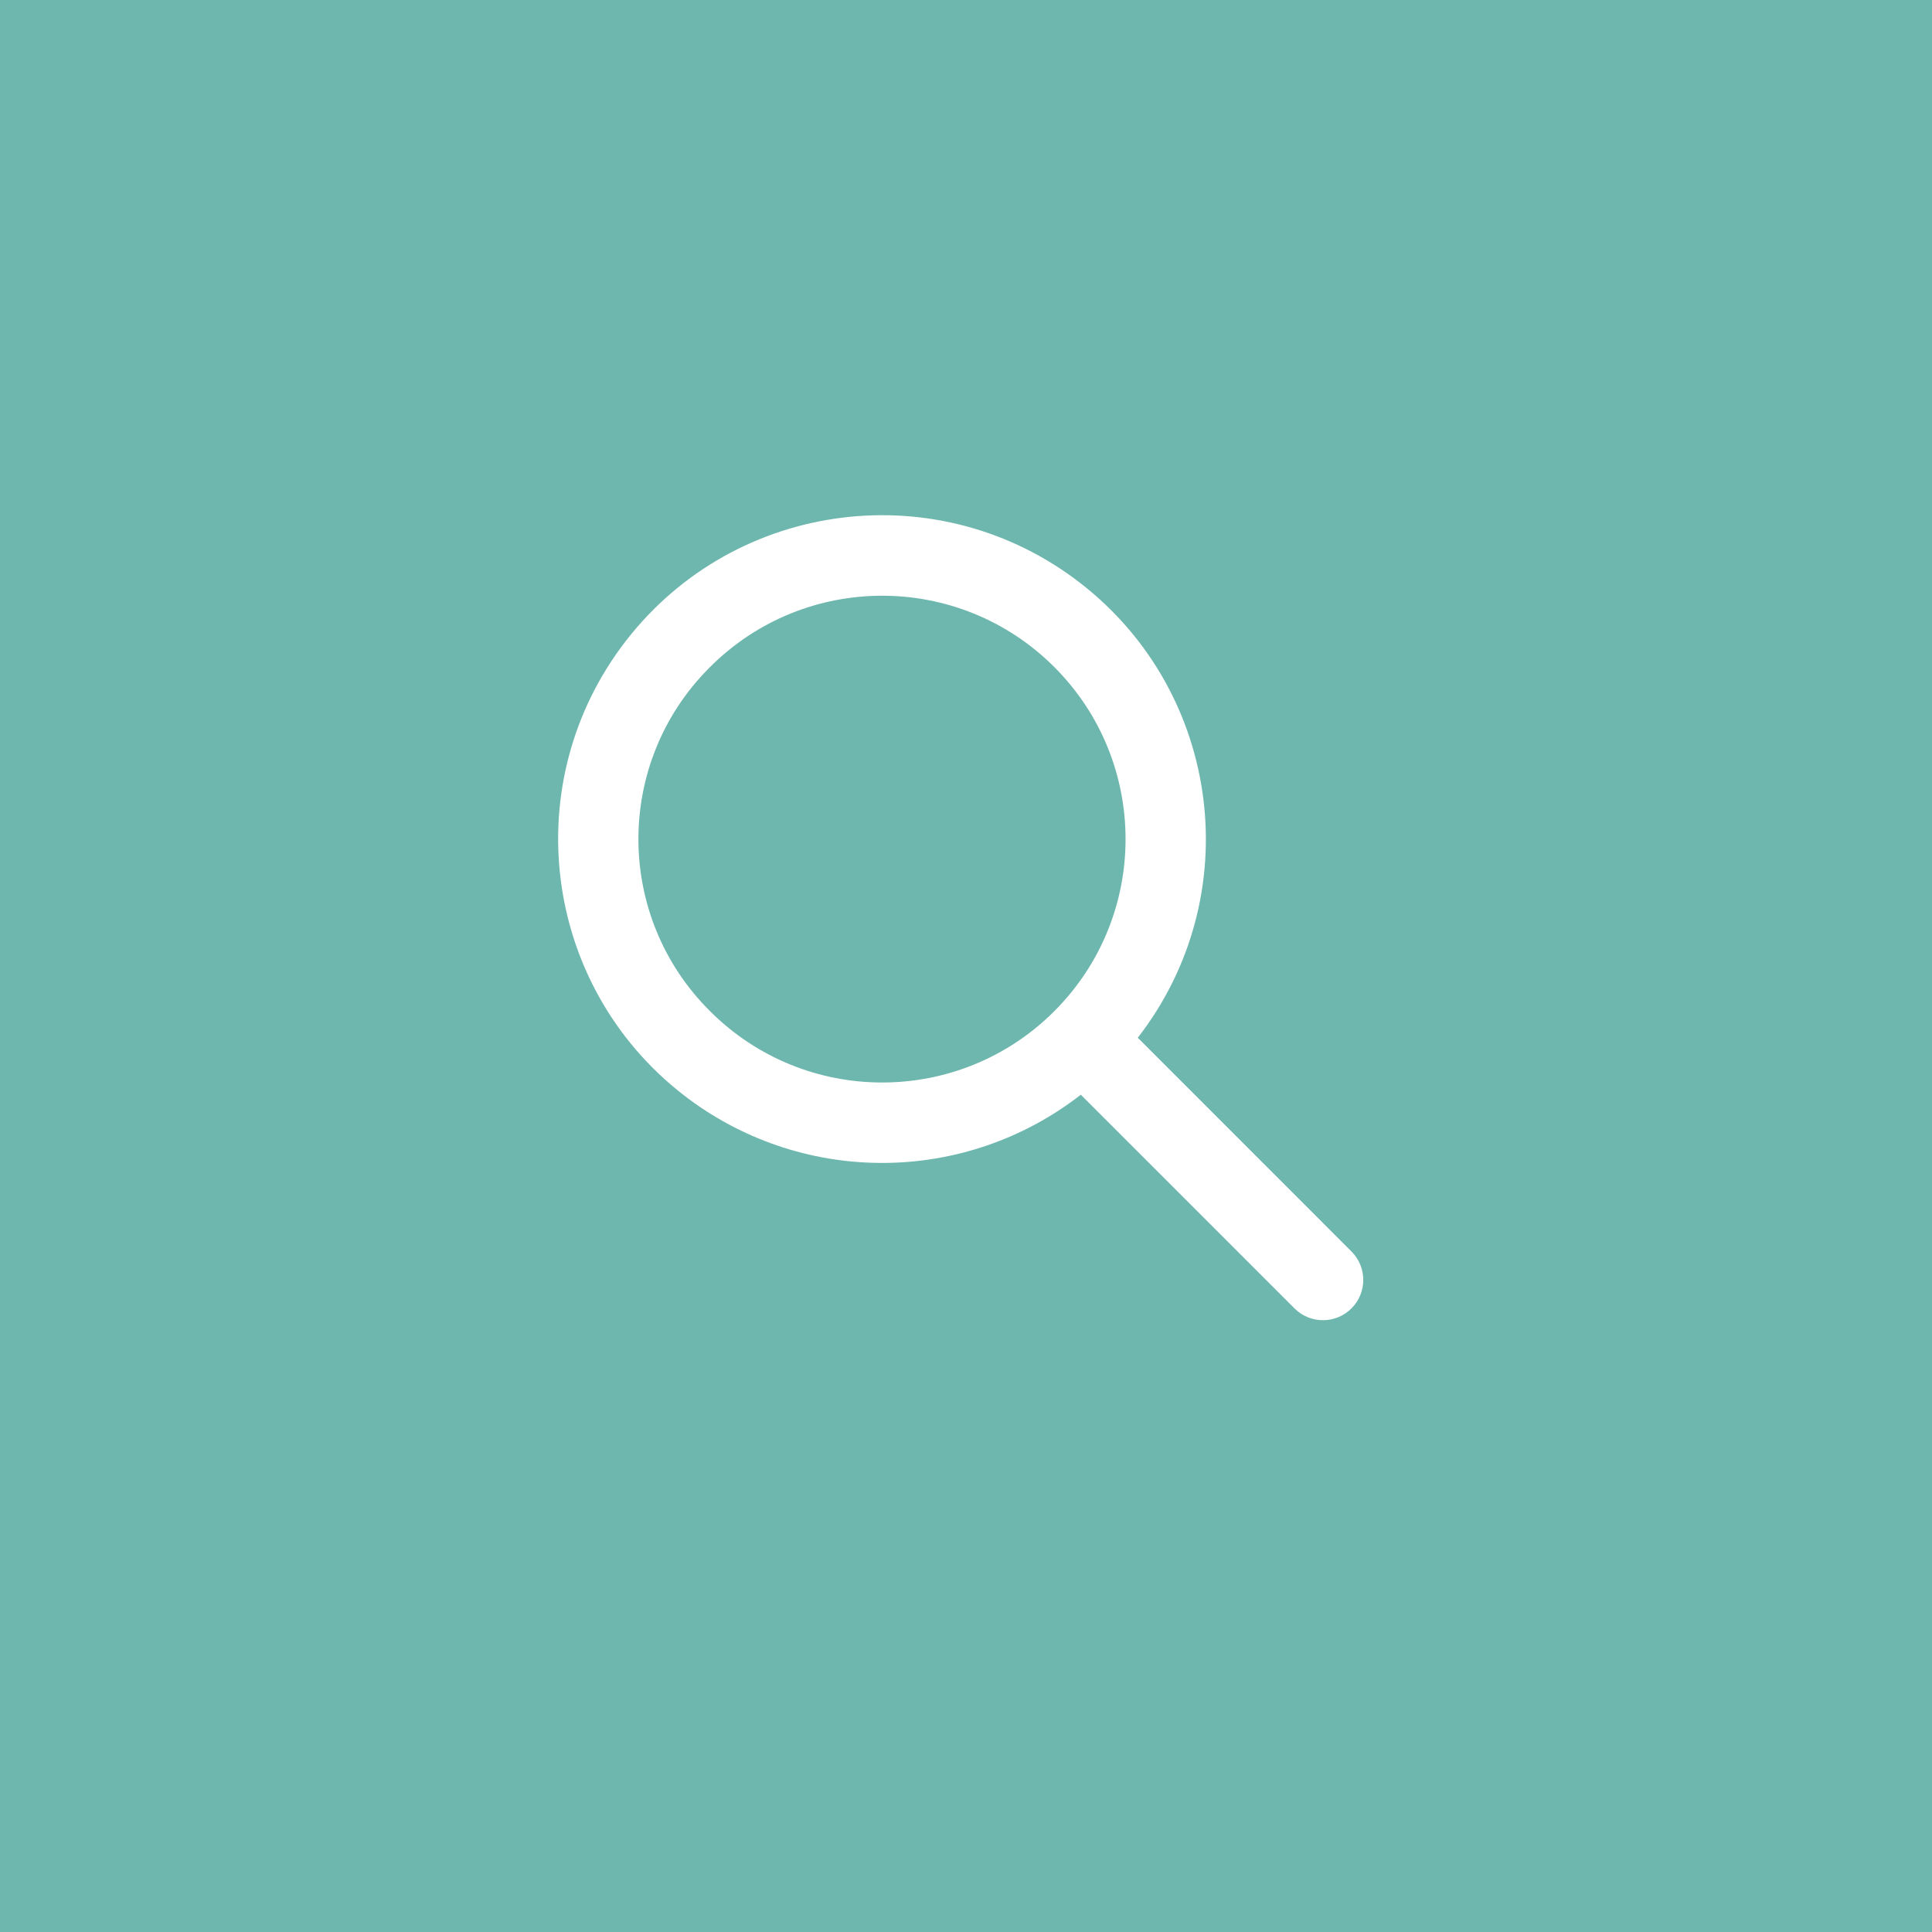 <svg width="45" height="45" viewBox="0 0 45 45" fill="none" xmlns="http://www.w3.org/2000/svg">
<rect width="45" height="45" fill="#6EB7AE"/>
<path d="M20.547 27.087C22.224 27.087 23.852 26.528 25.174 25.498L30.163 30.487C30.536 30.847 31.13 30.836 31.489 30.464C31.841 30.1 31.841 29.524 31.489 29.16L26.501 24.171C29.056 20.881 28.461 16.142 25.171 13.587C21.881 11.031 17.142 11.626 14.587 14.916C12.031 18.206 12.626 22.945 15.916 25.501C17.241 26.53 18.87 27.088 20.547 27.087ZM16.539 15.536C18.753 13.322 22.342 13.322 24.556 15.536C26.77 17.75 26.77 21.339 24.556 23.553C22.342 25.767 18.753 25.767 16.539 23.553C16.539 23.553 16.539 23.553 16.539 23.553C14.325 21.355 14.312 17.779 16.51 15.565C16.52 15.556 16.529 15.546 16.539 15.536Z" fill="white"/>
</svg>
